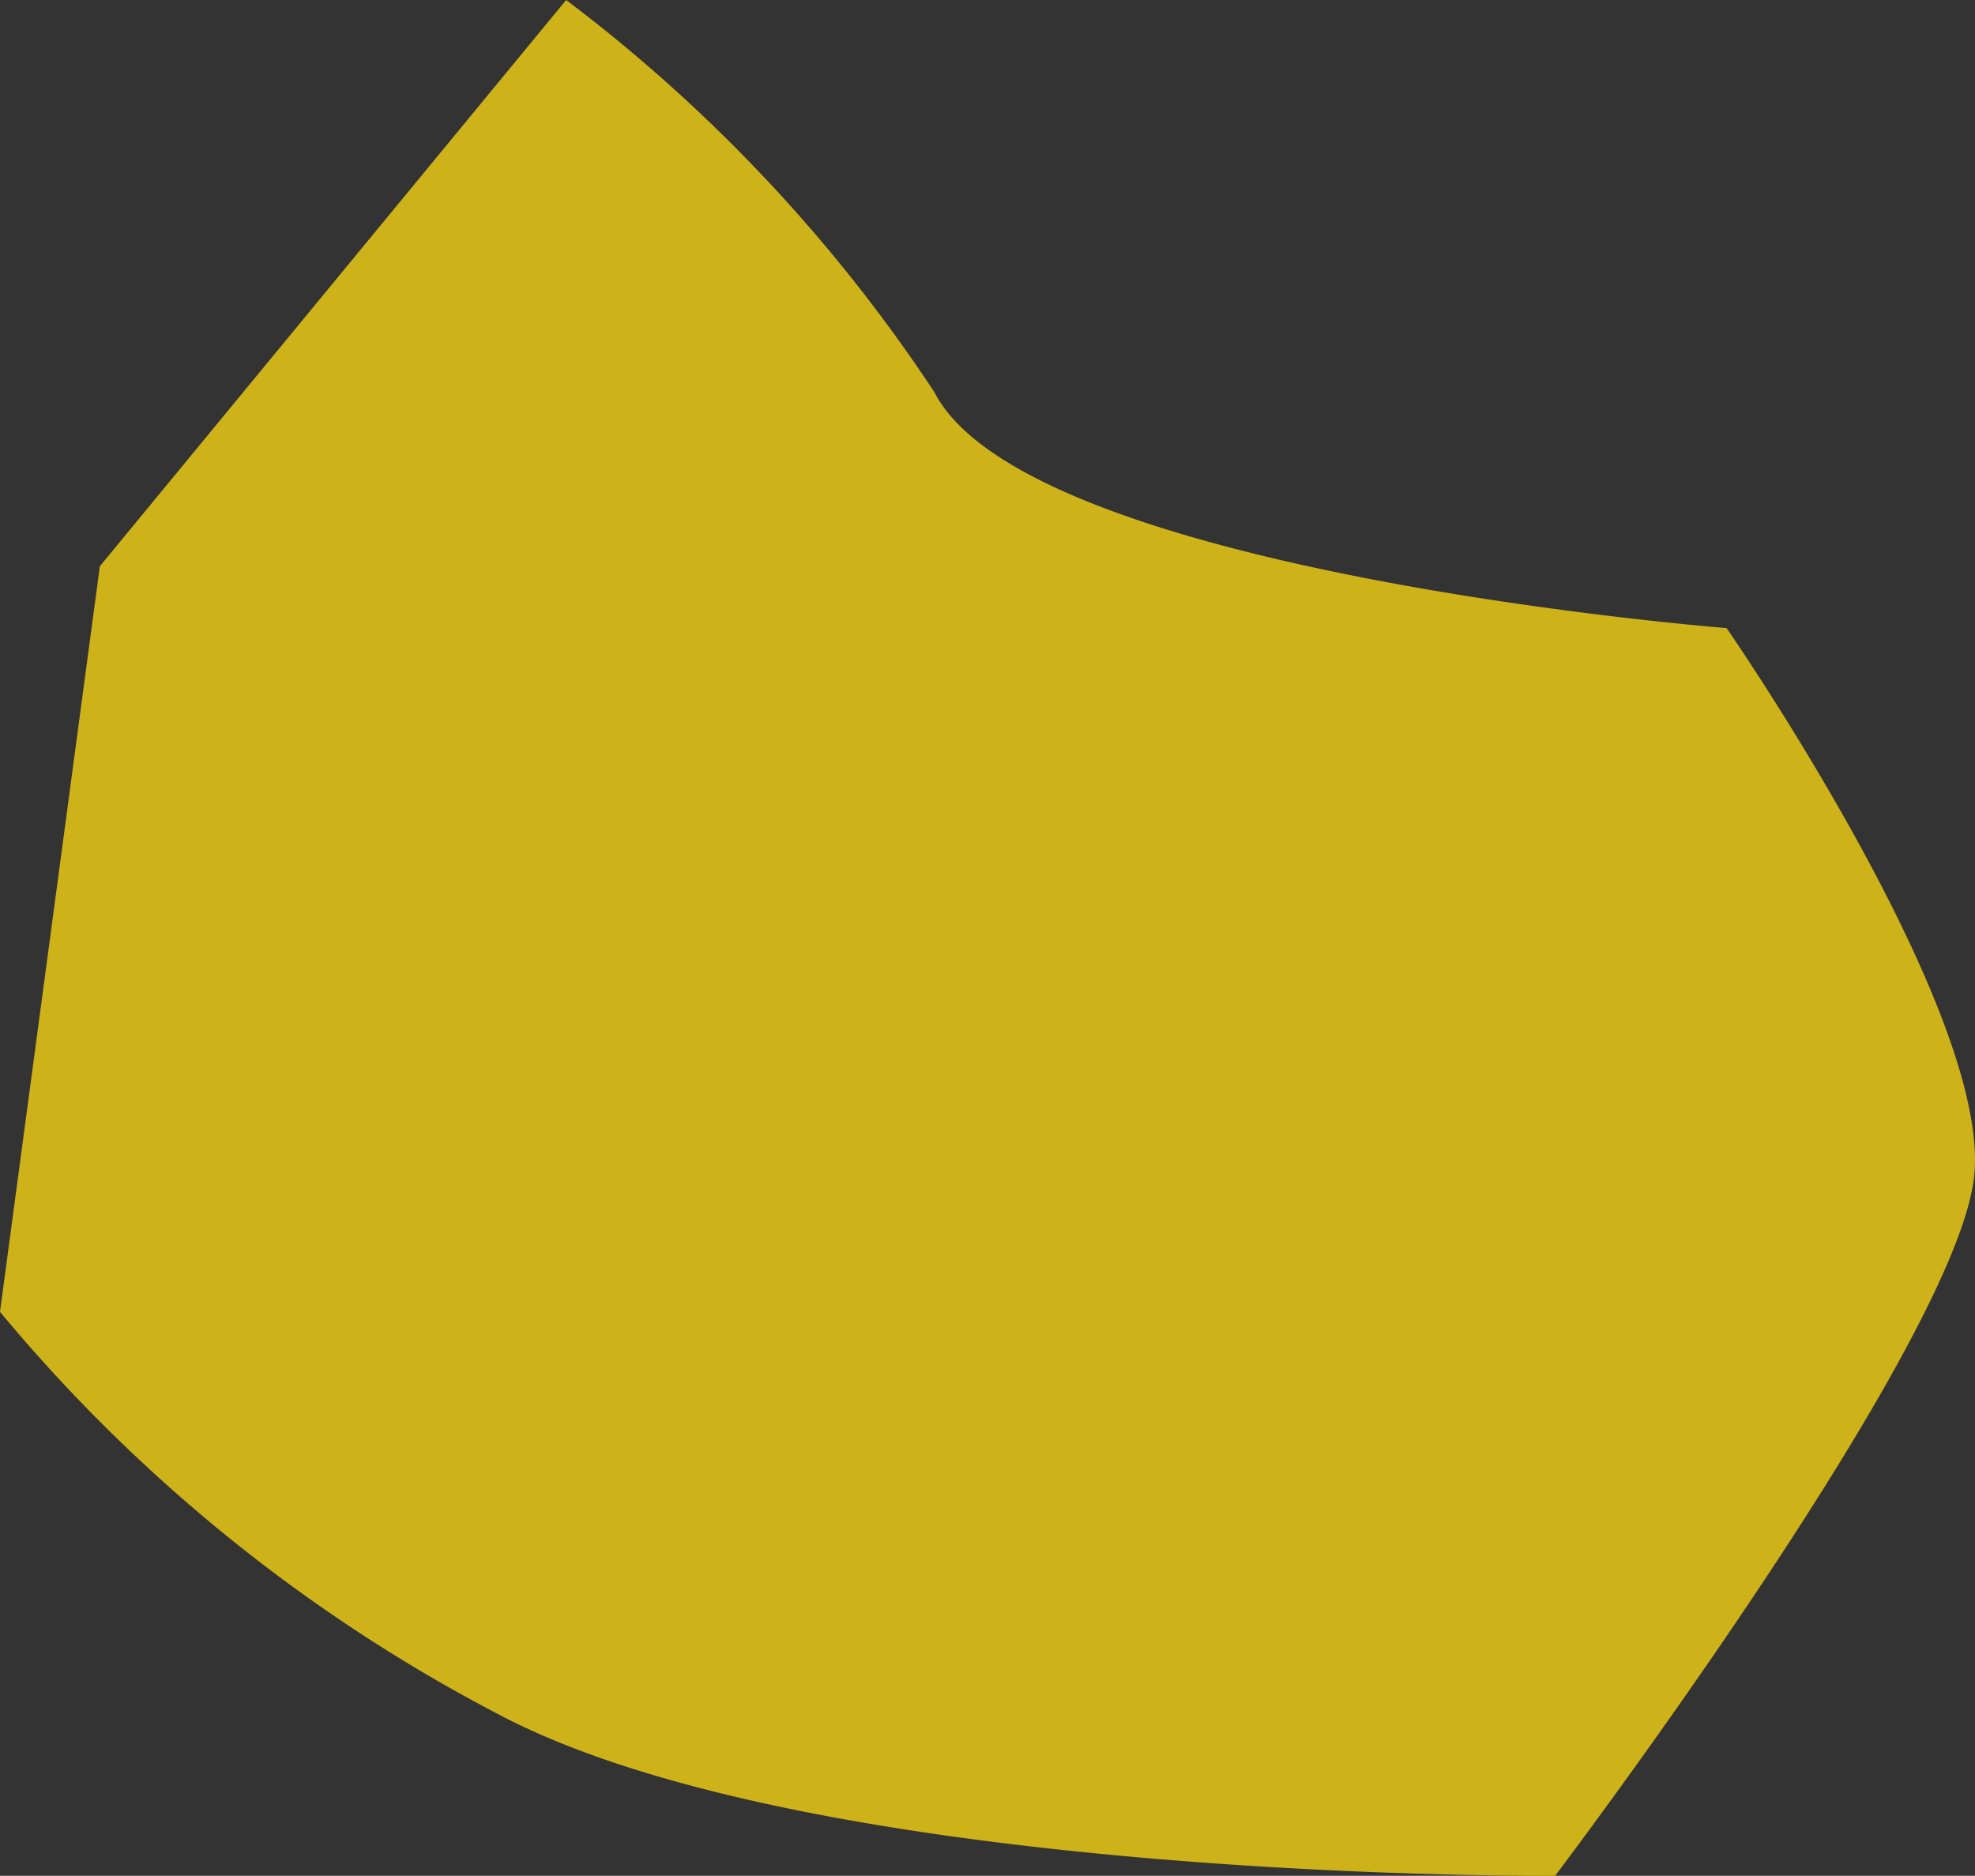 <svg xmlns="http://www.w3.org/2000/svg" xmlns:xlink="http://www.w3.org/1999/xlink" viewBox="0 0 11.058 10.504">
  <rect x="0" y="0" width="11.058" height="10.504" fill="#333333" stroke="none"/>
  <defs>
    <style>
      .cls-1 {
        fill: url(#名称未設定グラデーション_64);
      }
    </style>
    <linearGradient id="名称未設定グラデーション_64" data-name="名称未設定グラデーション 64" x1="2598.53" y1="2743.776" x2="2146.117" y2="3062.141" gradientTransform="matrix(0.368, -0.93, 0.93, 0.368, -3490.166, 1463.07)" gradientUnits="userSpaceOnUse">
      <stop offset="0" stop-color="#ceb219"/>
      <stop offset="0.132" stop-color="#fae930"/>
      <stop offset="0.269" stop-color="#c7af1c"/>
      <stop offset="0.434" stop-color="#faf11d"/>
      <stop offset="0.457" stop-color="#eddb12"/>
      <stop offset="0.485" stop-color="#e3c808"/>
      <stop offset="0.514" stop-color="#dcbd02"/>
      <stop offset="0.545" stop-color="#dab900"/>
      <stop offset="0.647" stop-color="#faf11d"/>
      <stop offset="0.652" stop-color="#f6ec1d"/>
      <stop offset="0.681" stop-color="#e1d11d"/>
      <stop offset="0.712" stop-color="#d3be1c"/>
      <stop offset="0.742" stop-color="#cab31c"/>
      <stop offset="0.775" stop-color="#c7af1c"/>
      <stop offset="0.879" stop-color="#fadf06"/>
      <stop offset="0.886" stop-color="#f7db05"/>
      <stop offset="0.922" stop-color="#e7c802"/>
      <stop offset="0.96" stop-color="#ddbd01"/>
      <stop offset="1" stop-color="#dab900"/>
    </linearGradient>
  </defs>
  <g id="レイヤー_2" data-name="レイヤー 2">
    <g id="レイヤー_1-2" data-name="レイヤー 1">
      <path class="cls-1" d="M.559,3.171,0,7.346A9.086,9.086,0,0,0,2.828,9.619c1.795.92,5.879.885,5.879.885s2.271-2.998,2.348-3.935S9.667,3.517,9.667,3.517,5.75,3.211,5.231,2.195A8.878,8.878,0,0,0,3.17,0Z"/>
    </g>
  </g>
</svg>
